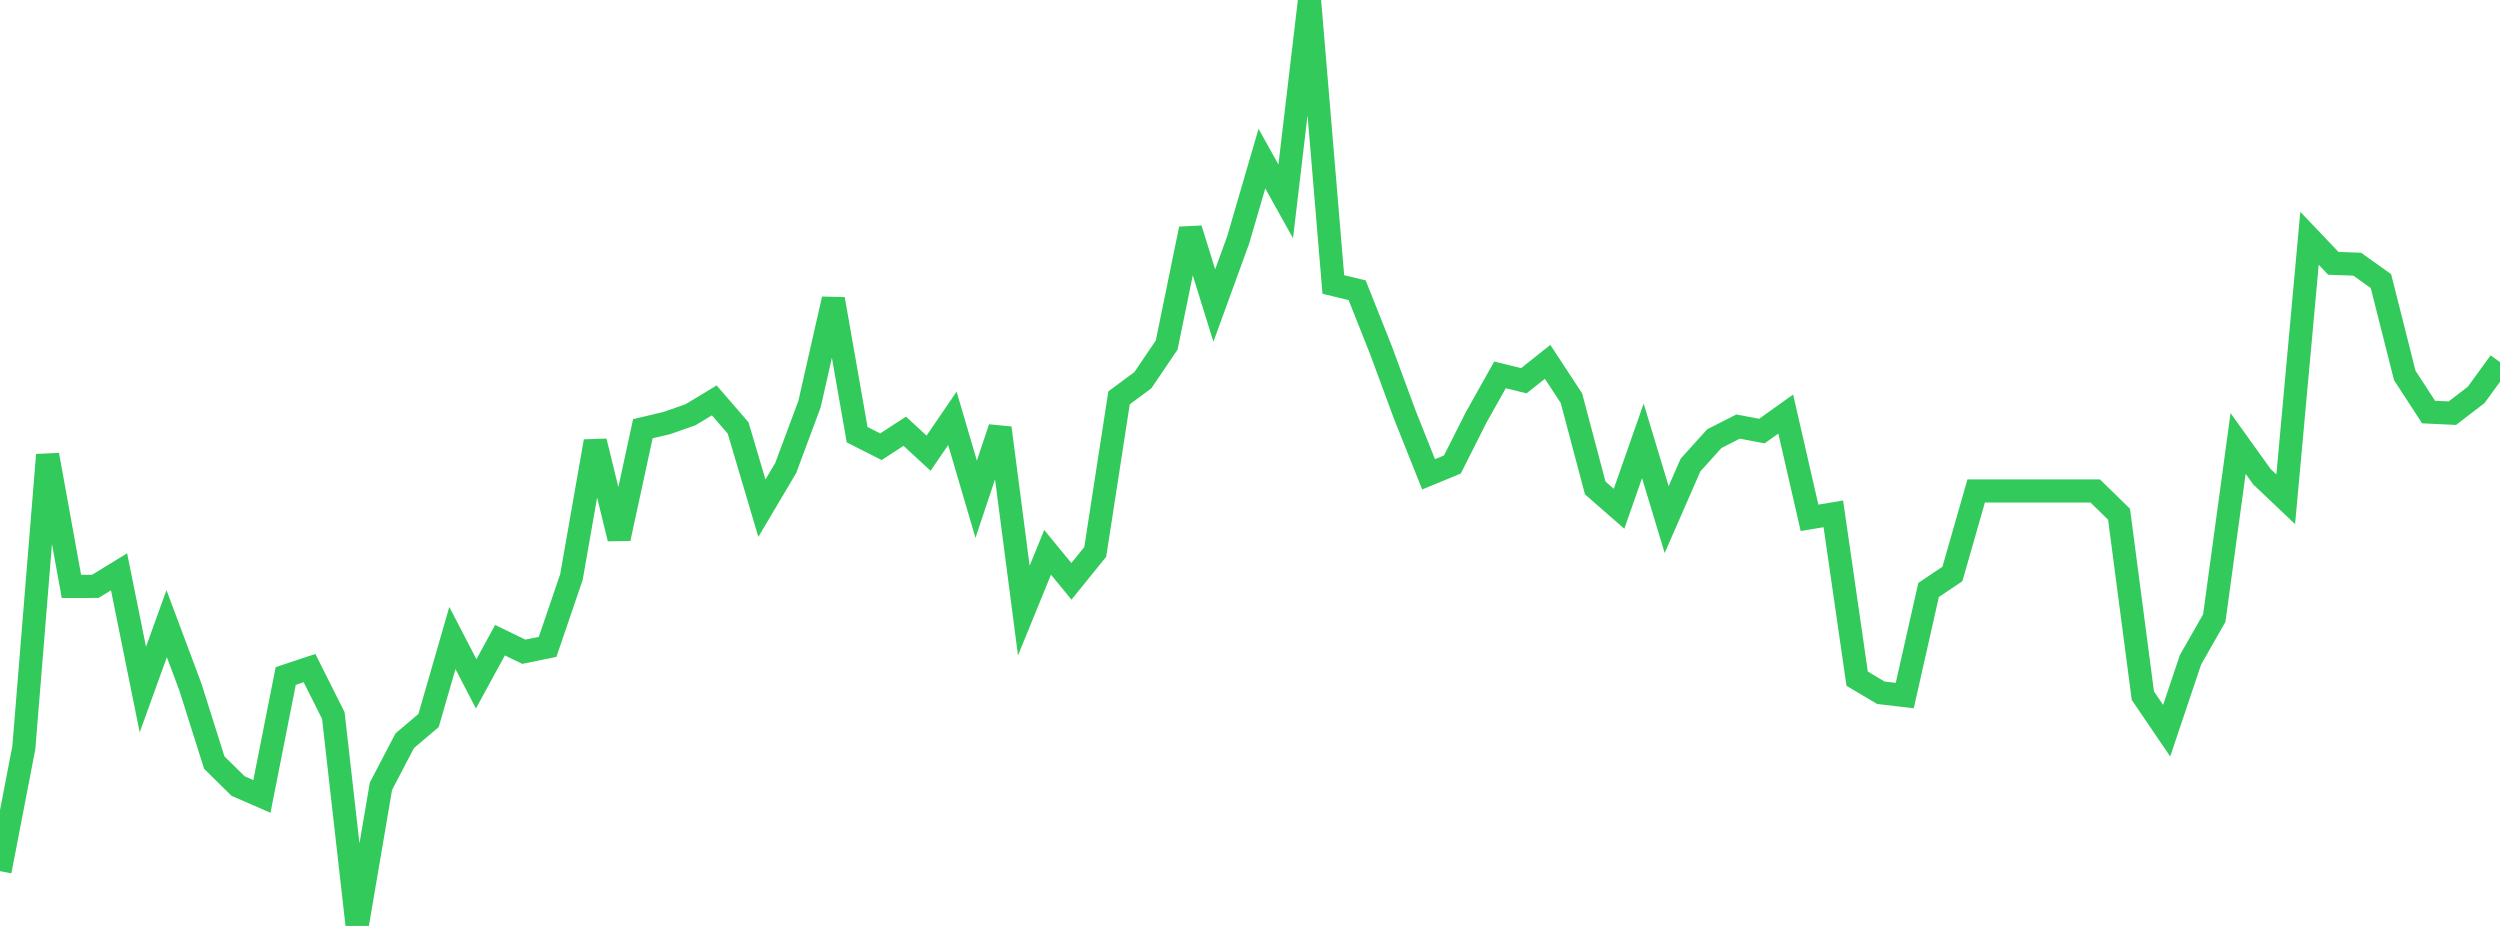 <?xml version="1.0" standalone="no"?>
<!DOCTYPE svg PUBLIC "-//W3C//DTD SVG 1.1//EN" "http://www.w3.org/Graphics/SVG/1.1/DTD/svg11.dtd">

<svg width="135" height="50" viewBox="0 0 135 50" preserveAspectRatio="none" 
  xmlns="http://www.w3.org/2000/svg"
  xmlns:xlink="http://www.w3.org/1999/xlink">


<polyline points="0.0, 47.042 1.286, 40.381 2.571, 24.564 3.857, 31.666 5.143, 31.665 6.429, 30.877 7.714, 37.237 9.0, 33.677 10.286, 37.114 11.571, 41.181 12.857, 42.447 14.143, 43.007 15.429, 36.504 16.714, 36.077 18.0, 38.639 19.286, 50.0 20.571, 42.457 21.857, 39.998 23.143, 38.907 24.429, 34.452 25.714, 36.928 27.0, 34.57 28.286, 35.194 29.571, 34.931 30.857, 31.162 32.143, 23.831 33.429, 29.082 34.714, 23.151 36.0, 22.848 37.286, 22.397 38.571, 21.621 39.857, 23.108 41.143, 27.442 42.429, 25.272 43.714, 21.821 45.0, 16.151 46.286, 23.473 47.571, 24.123 48.857, 23.287 50.143, 24.473 51.429, 22.59 52.714, 26.959 54.0, 23.109 55.286, 32.971 56.571, 29.825 57.857, 31.392 59.143, 29.802 60.429, 21.483 61.714, 20.531 63.0, 18.634 64.286, 12.36 65.571, 16.5 66.857, 12.969 68.143, 8.565 69.429, 10.874 70.714, 0.0 72.0, 15.363 73.286, 15.673 74.571, 18.906 75.857, 22.387 77.143, 25.612 78.429, 25.083 79.714, 22.536 81.0, 20.243 82.286, 20.561 83.571, 19.54 84.857, 21.501 86.143, 26.351 87.429, 27.474 88.714, 23.805 90.0, 28.058 91.286, 25.114 92.571, 23.689 93.857, 23.035 95.143, 23.277 96.429, 22.358 97.714, 27.962 99.0, 27.748 100.286, 36.648 101.571, 37.41 102.857, 37.561 104.143, 31.86 105.429, 30.995 106.714, 26.512 108.0, 26.512 109.286, 26.512 110.571, 26.512 111.857, 26.512 113.143, 26.512 114.429, 27.77 115.714, 37.565 117.0, 39.458 118.286, 35.631 119.571, 33.376 120.857, 23.947 122.143, 25.741 123.429, 26.962 124.714, 12.868 126.0, 14.22 127.286, 14.265 128.571, 15.18 129.857, 20.272 131.143, 22.251 132.429, 22.311 133.714, 21.323 135.0, 19.556" fill="none" stroke="#32ca5b" stroke-width="1.25"/>

</svg>